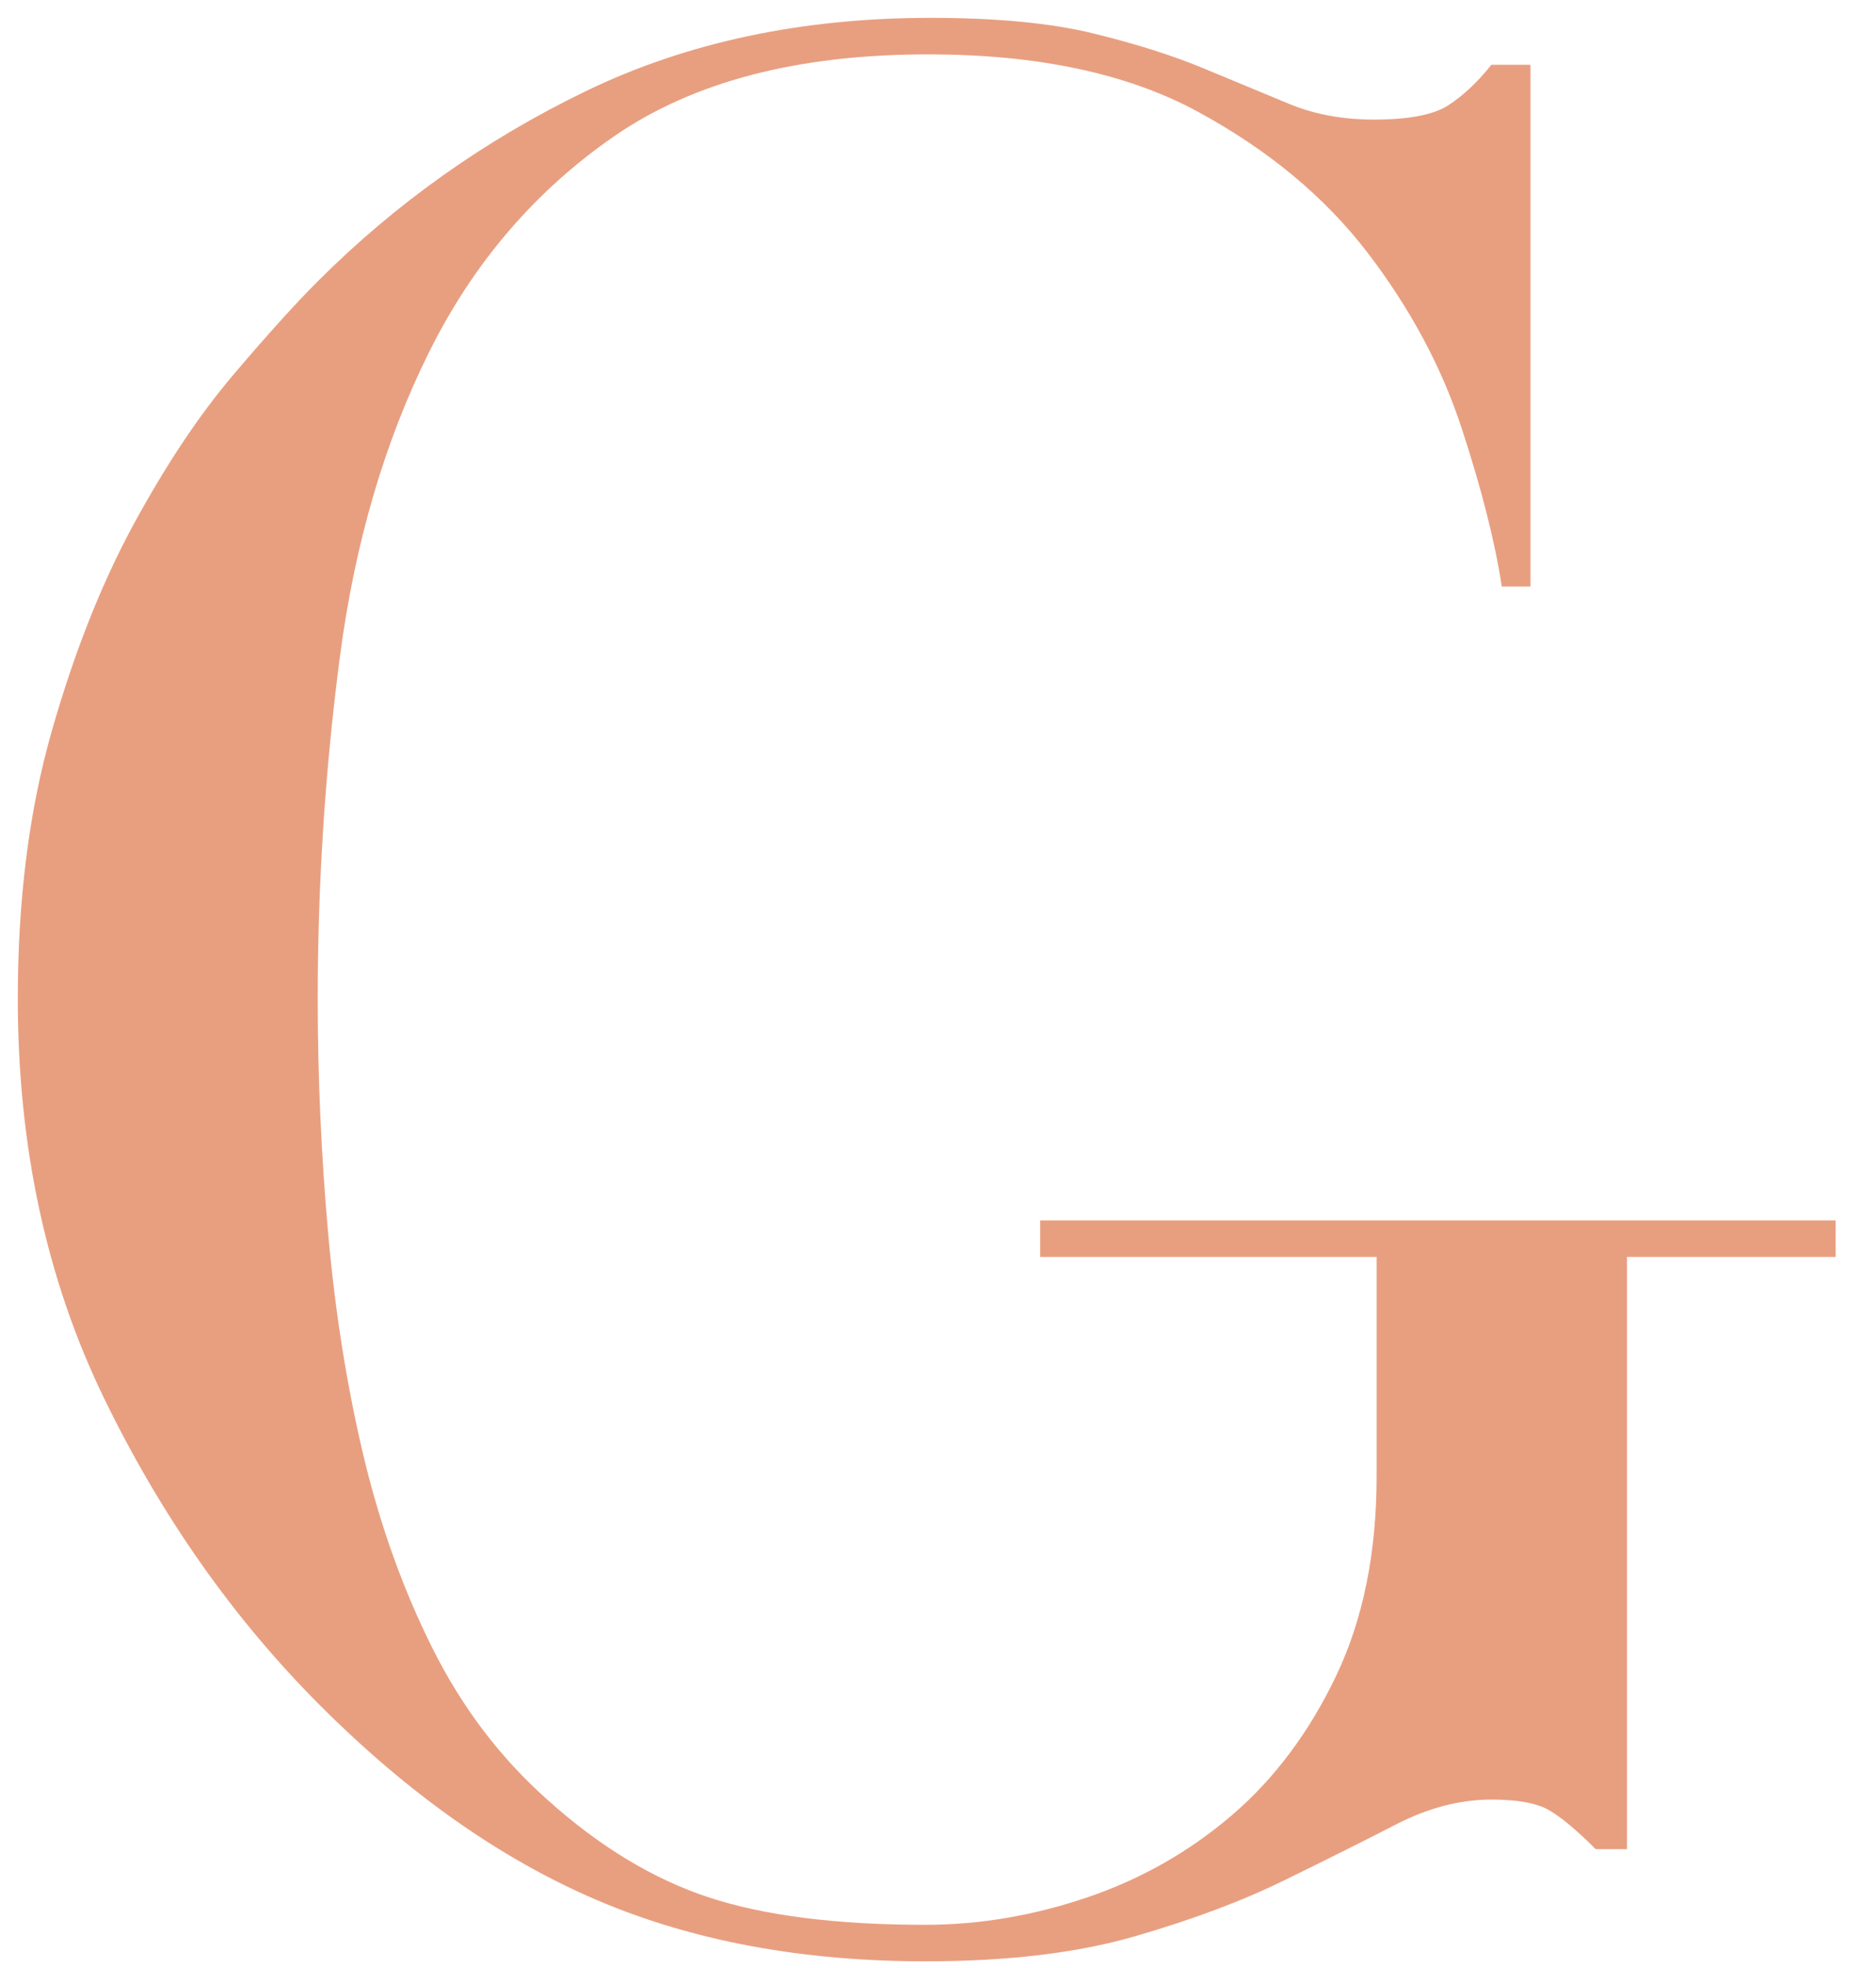 <?xml version="1.0" encoding="UTF-8"?>
<svg width="41px" height="43px" viewBox="0 0 41 43" version="1.1" xmlns="http://www.w3.org/2000/svg" xmlns:xlink="http://www.w3.org/1999/xlink">
    <!-- Generator: sketchtool 59.1 (101010) - https://sketch.com -->
    <title>c-3</title>
    <desc>Created with sketchtool.</desc>
    <g id="Page-1" stroke="none" stroke-width="1" fill="none" fill-rule="evenodd">
        <path d="M40.118,27.465 L35.558,27.465 L35.558,40.404 L34.874,40.404 C34.456,39.986 34.114,39.701 33.848,39.549 C33.582,39.397 33.164,39.321 32.594,39.321 C31.91,39.321 31.217,39.501 30.514,39.862 C29.81,40.224 28.994,40.632 28.062,41.088 C27.131,41.544 26.039,41.952 24.785,42.313 C23.531,42.675 22.011,42.855 20.225,42.855 C17.527,42.855 15.133,42.409 13.043,41.516 C10.953,40.622 8.939,39.207 7.001,37.269 C5.101,35.369 3.524,33.127 2.27,30.543 C1.016,27.959 0.389,25.052 0.389,21.822 C0.389,19.656 0.636,17.709 1.13,15.979 C1.624,14.25 2.222,12.74 2.925,11.448 C3.629,10.156 4.35,9.073 5.091,8.199 C5.833,7.325 6.45,6.641 6.944,6.147 C8.654,4.437 10.611,3.05 12.815,1.986 C15.019,0.922 17.527,0.39 20.339,0.39 C21.783,0.39 22.97,0.504 23.901,0.732 C24.833,0.96 25.64,1.216 26.324,1.502 C27.008,1.787 27.625,2.043 28.177,2.271 C28.728,2.499 29.345,2.613 30.029,2.613 C30.789,2.613 31.33,2.509 31.654,2.3 C31.977,2.09 32.29,1.796 32.594,1.416 L33.449,1.416 L33.449,12.816 L32.822,12.816 C32.67,11.828 32.376,10.669 31.939,9.339 C31.501,8.009 30.818,6.736 29.887,5.52 C28.955,4.304 27.721,3.278 26.181,2.442 C24.642,1.606 22.676,1.188 20.282,1.188 C17.432,1.188 15.143,1.786 13.414,2.983 C11.684,4.181 10.336,5.757 9.367,7.715 C8.397,9.672 7.752,11.885 7.428,14.355 C7.105,16.825 6.944,19.314 6.944,21.822 C6.944,23.532 7.02,25.242 7.172,26.952 C7.324,28.662 7.58,30.277 7.941,31.797 C8.303,33.317 8.806,34.723 9.452,36.015 C10.098,37.307 10.934,38.409 11.96,39.321 C13.1,40.347 14.278,41.059 15.494,41.459 C16.71,41.858 18.287,42.057 20.225,42.057 C21.403,42.057 22.581,41.858 23.759,41.459 C24.937,41.059 25.991,40.461 26.922,39.663 C27.854,38.865 28.613,37.849 29.203,36.614 C29.792,35.378 30.086,33.925 30.086,32.253 L30.086,27.465 L22.733,27.465 L22.733,26.667 L40.118,26.667 L40.118,27.465 Z" id="G" fill="#E89F80" fill-rule="nonzero"></path>
    </g>
</svg>